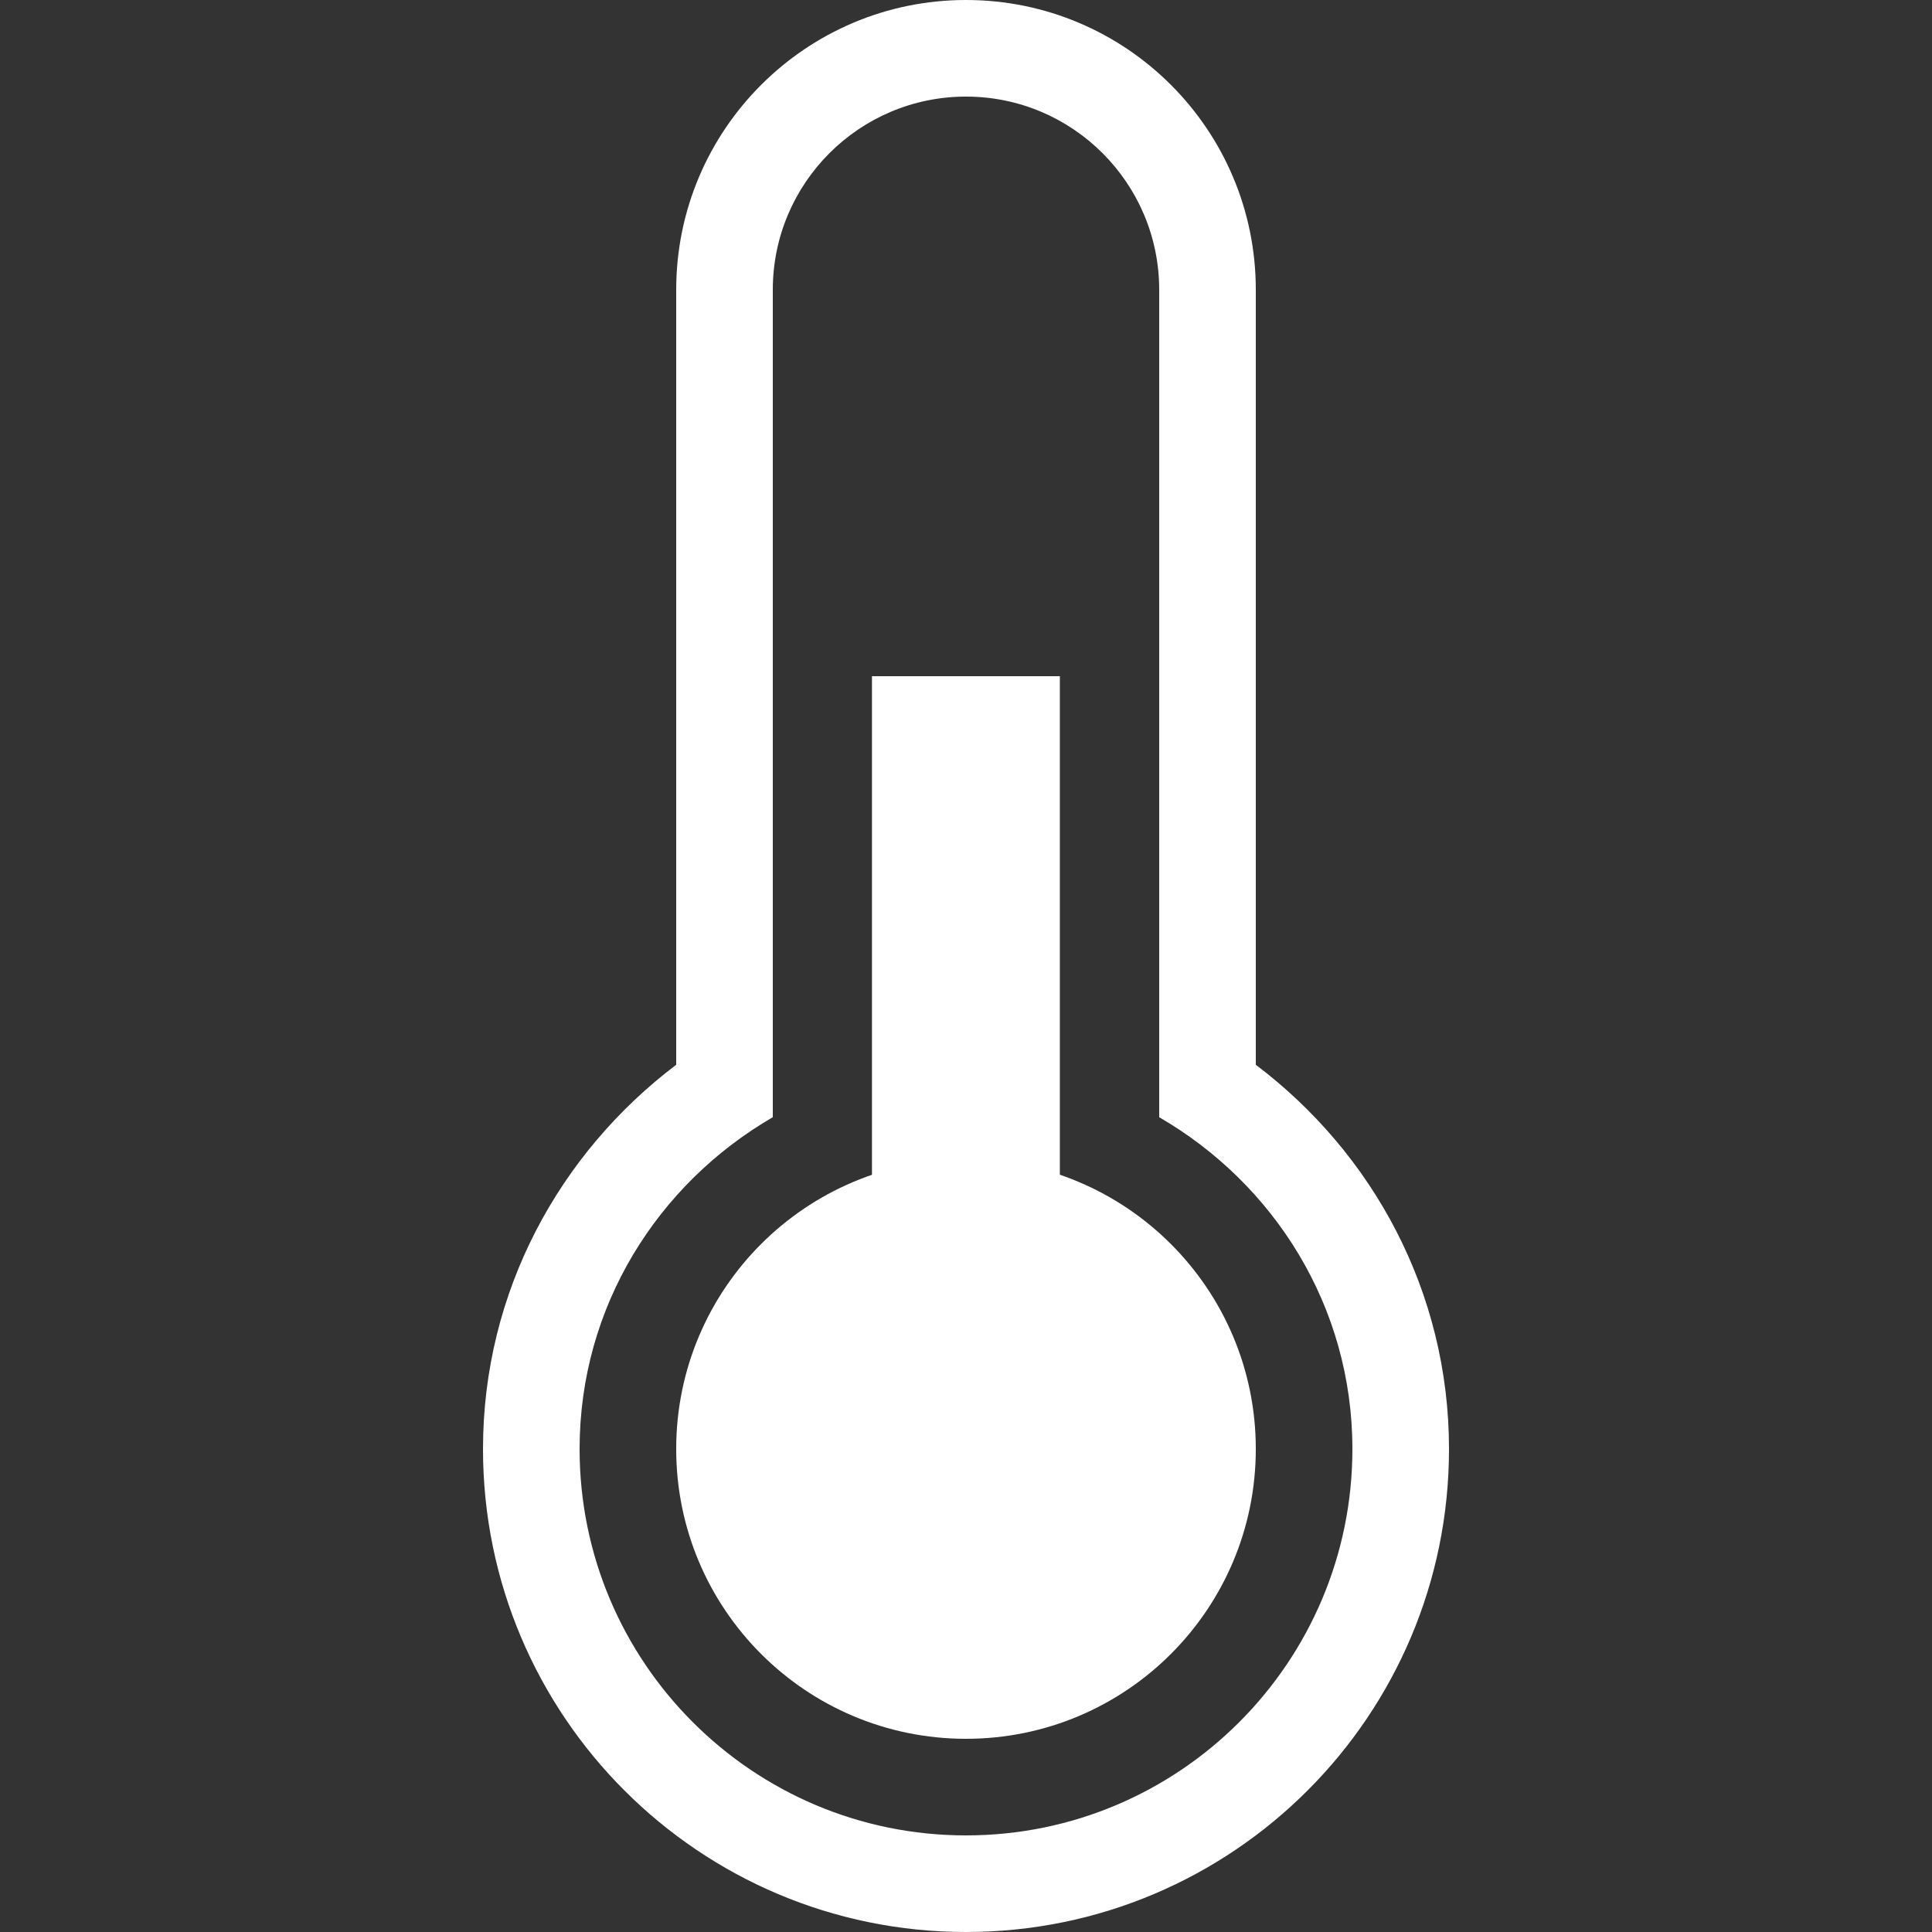 <svg xmlns="http://www.w3.org/2000/svg" xml:space="preserve" width="64" height="64"><rect width="100%" height="100%" fill="#333333" stroke="none"/><path fill="#fff" d="M41.6 35.272C45.466 38.191 48 42.782 48 48c0 8.836-7.164 16-16 16s-16-7.164-16-16c0-5.218 2.534-9.802 6.4-12.728V9.6C22.4 4.297 26.704 0 32 0c5.303 0 9.6 4.297 9.6 9.6ZM38.4 9.6c0-3.533-2.867-6.4-6.4-6.4-3.533 0-6.4 2.867-6.4 6.4v27.409C21.793 39.216 19.2 43.278 19.2 48c0 7.066 5.734 12.8 12.8 12.8 7.066 0 12.8-5.734 12.8-12.8 0-4.722-2.593-8.784-6.4-10.991z"/><path fill="#fff" d="M22.4 48c0 5.303 4.297 9.6 9.6 9.6 5.303 0 9.6-4.297 9.6-9.6 0-5.303-4.297-9.6-9.6-9.6-5.303 0-9.6 4.297-9.6 9.6z"/><path fill="#fff" d="M28.885 22.4h6.224v19.2h-6.224z"/></svg>